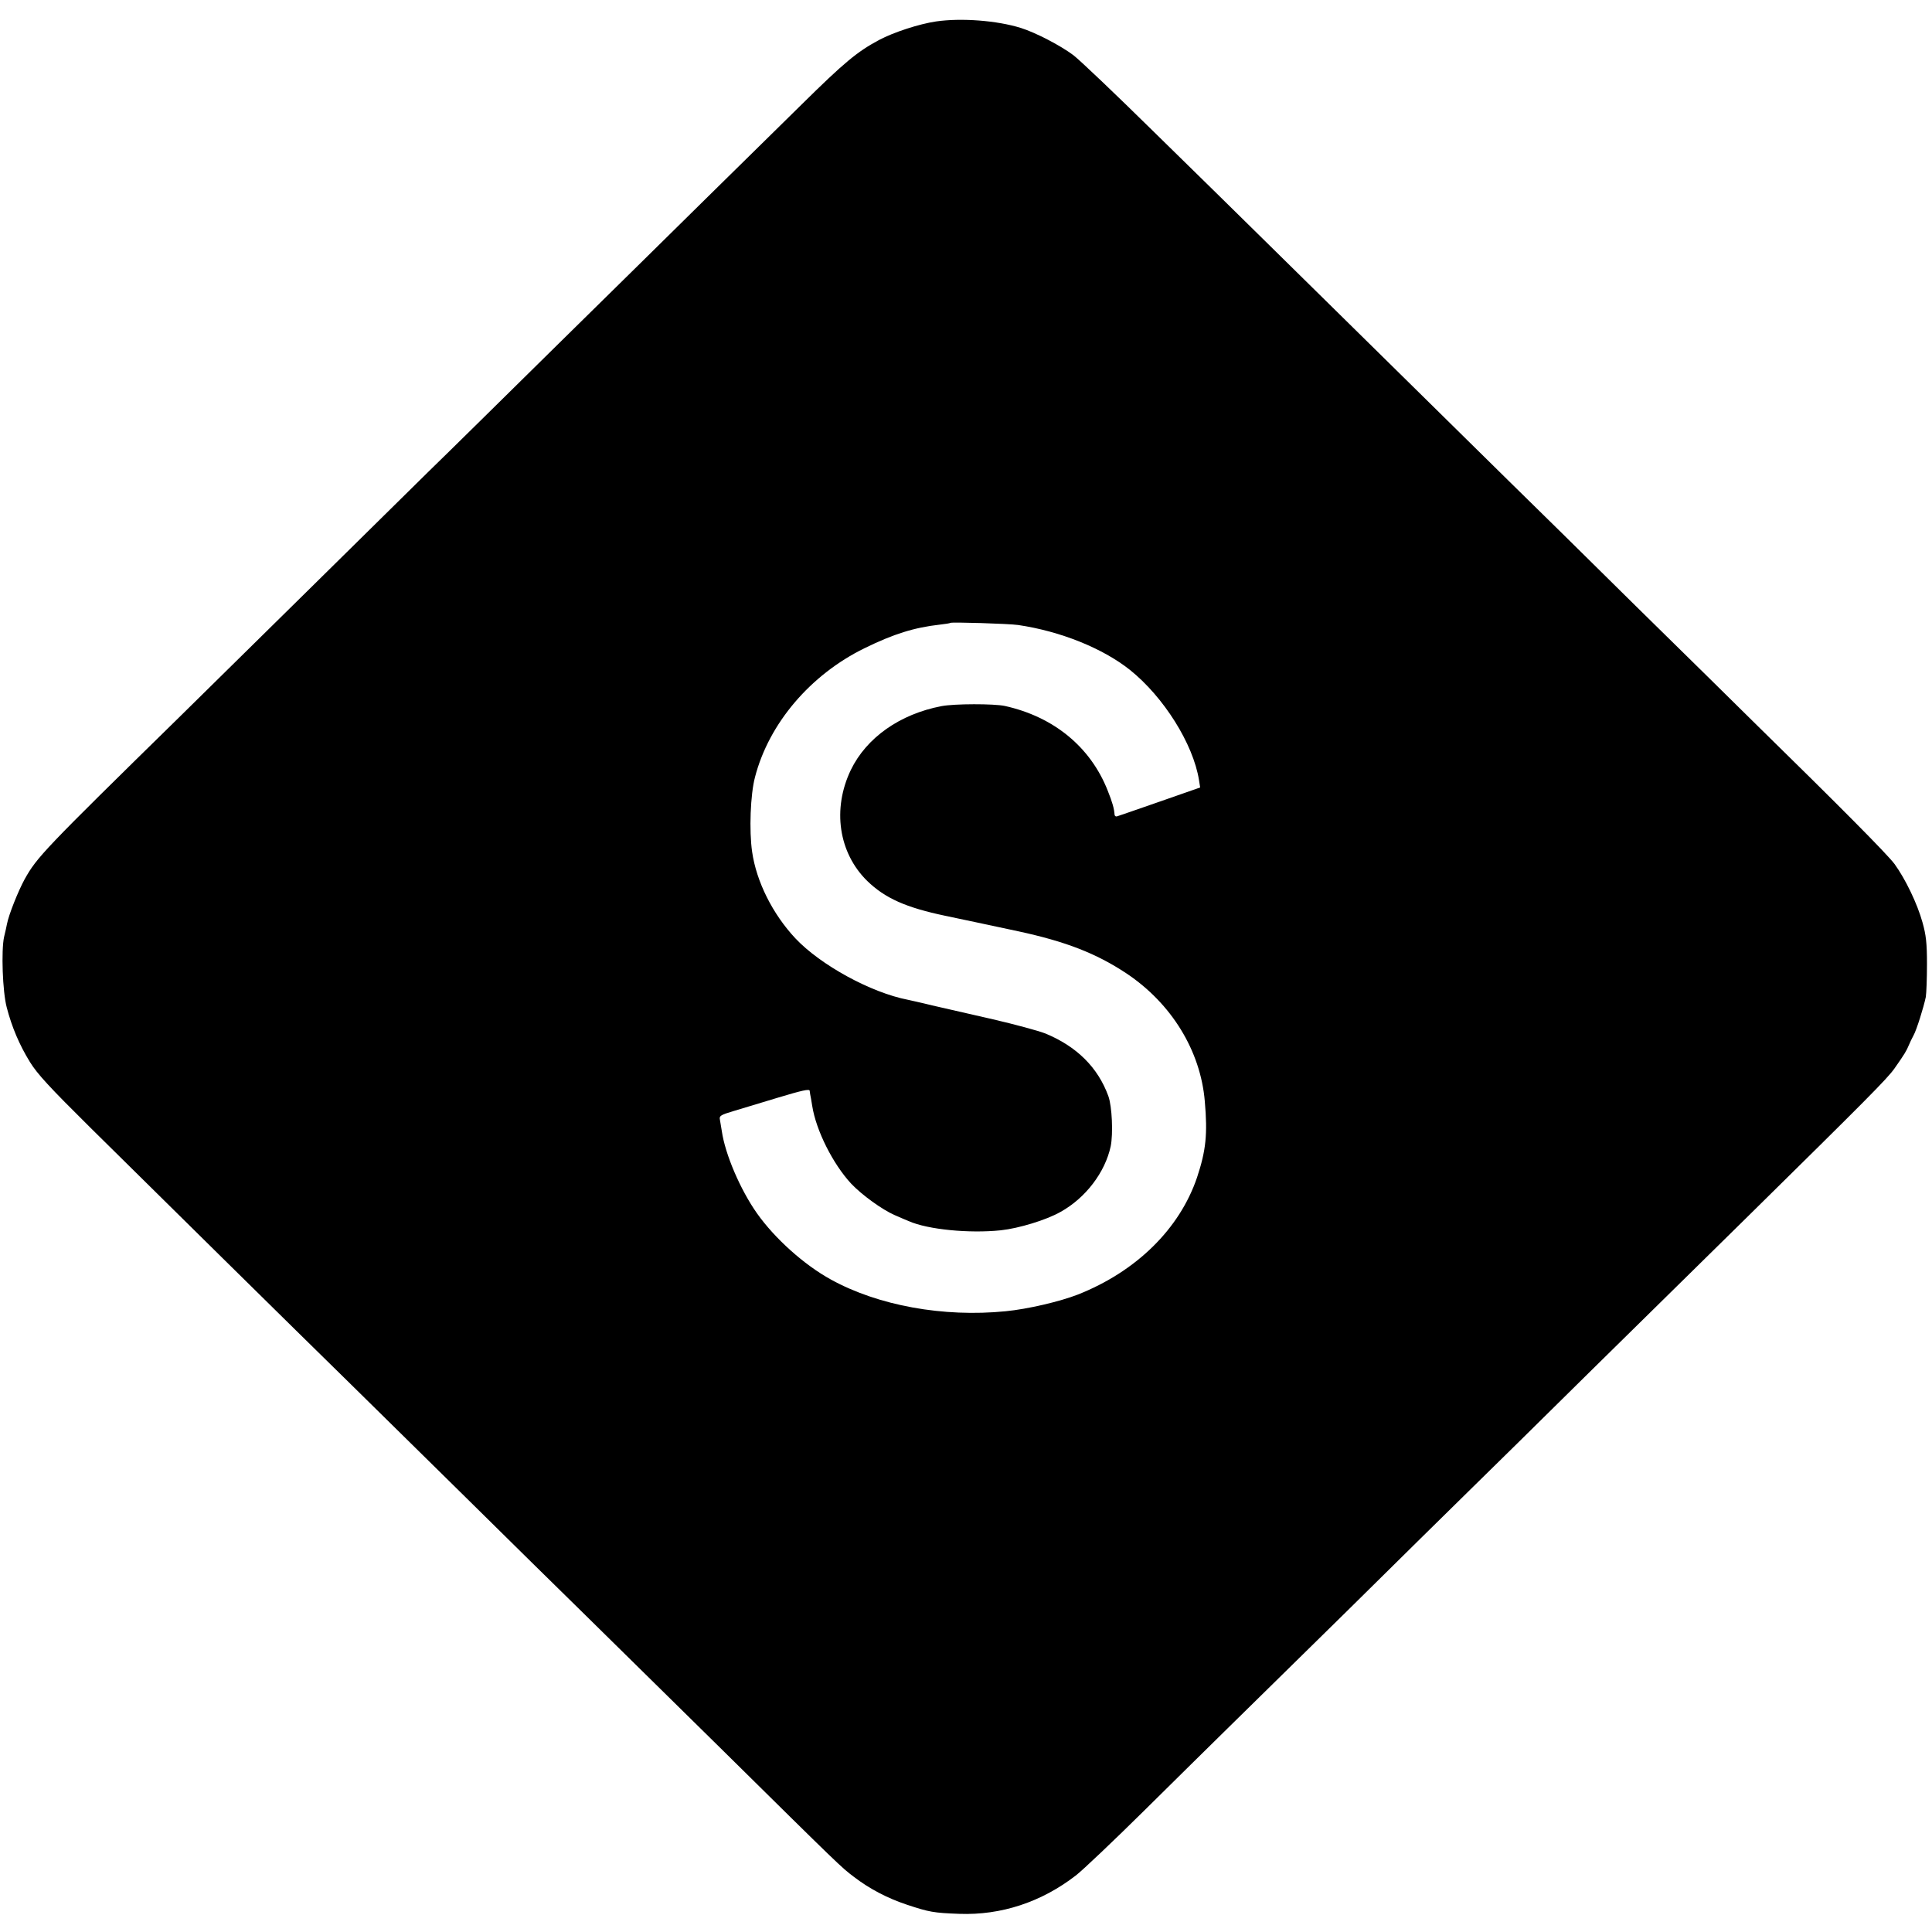 <?xml version="1.0" standalone="no"?>
<!DOCTYPE svg PUBLIC "-//W3C//DTD SVG 20010904//EN"
 "http://www.w3.org/TR/2001/REC-SVG-20010904/DTD/svg10.dtd">
<svg version="1.0" xmlns="http://www.w3.org/2000/svg"
 width="1000pt" height="1000pt" viewBox="0 0 1000 1000"
 preserveAspectRatio="xMidYMid meet">
<g transform="translate(0,1000) scale(0.1,-0.1)"
fill="#000000" stroke="none">
<path d="M4845 9889 c-88 -13 -220 -56 -295 -96 -114 -61 -180 -116 -402 -335
-119 -117 -337 -332 -485 -477 -147 -145 -495 -488 -773 -761 -278 -274 -580
-572 -672 -661 -91 -90 -377 -372 -635 -626 -257 -253 -552 -544 -655 -645
-703 -689 -736 -724 -800 -838 -34 -62 -83 -185 -92 -233 -2 -12 -9 -42 -15
-67 -15 -69 -8 -283 14 -365 26 -100 65 -193 120 -282 38 -62 103 -132 311
-338 282 -279 1079 -1065 1355 -1335 92 -91 353 -347 579 -570 226 -223 509
-502 630 -620 120 -118 434 -427 697 -686 628 -620 626 -618 692 -668 82 -63
174 -111 276 -145 115 -38 137 -42 270 -47 217 -8 426 61 604 199 35 27 193
177 350 332 157 156 354 349 436 430 83 81 361 355 619 608 257 254 538 531
625 616 86 84 381 374 655 645 275 270 632 622 794 781 611 602 720 711 758
765 52 74 62 91 74 120 6 14 16 36 24 50 16 28 53 147 64 200 3 19 6 96 6 170
0 109 -5 151 -23 215 -27 98 -89 226 -145 303 -39 52 -282 297 -718 724 -91
90 -371 366 -623 613 -251 248 -545 538 -655 645 -109 107 -406 400 -660 650
-254 250 -542 534 -640 630 -98 96 -339 334 -537 527 -197 194 -385 373 -418
398 -67 50 -194 116 -270 140 -124 39 -310 53 -440 34z m425 -3124 c218 -32
437 -120 578 -232 175 -140 328 -383 358 -571 l6 -38 -209 -73 c-114 -40 -214
-74 -220 -76 -7 -3 -13 1 -14 8 -2 31 -11 64 -36 126 -89 225 -279 381 -532
437 -56 12 -261 12 -328 -1 -215 -41 -388 -163 -469 -330 -97 -202 -64 -429
85 -575 92 -89 199 -137 403 -180 135 -28 179 -38 377 -80 246 -53 404 -114
561 -218 234 -156 384 -401 406 -662 15 -171 6 -255 -40 -394 -90 -266 -314
-487 -618 -607 -93 -36 -259 -75 -373 -86 -322 -32 -659 29 -904 164 -140 77
-291 213 -383 343 -86 122 -165 306 -182 426 -4 22 -8 49 -10 60 -4 18 6 24
67 42 40 12 145 44 235 71 123 37 162 46 163 35 1 -8 2 -17 3 -21 1 -5 6 -30
10 -57 20 -128 108 -302 202 -403 55 -58 160 -134 224 -162 30 -13 64 -28 75
-32 97 -43 312 -64 475 -47 93 10 235 53 309 95 130 72 231 205 260 340 13 65
7 206 -12 259 -54 149 -164 258 -327 325 -36 14 -158 47 -270 73 -113 26 -254
58 -315 72 -60 15 -117 27 -125 29 -192 37 -453 180 -583 318 -118 126 -202
294 -224 448 -16 109 -9 298 15 387 72 278 287 530 567 667 151 74 257 107
390 122 28 3 52 7 54 9 6 5 303 -4 351 -11z"/>
</g>
</svg>
